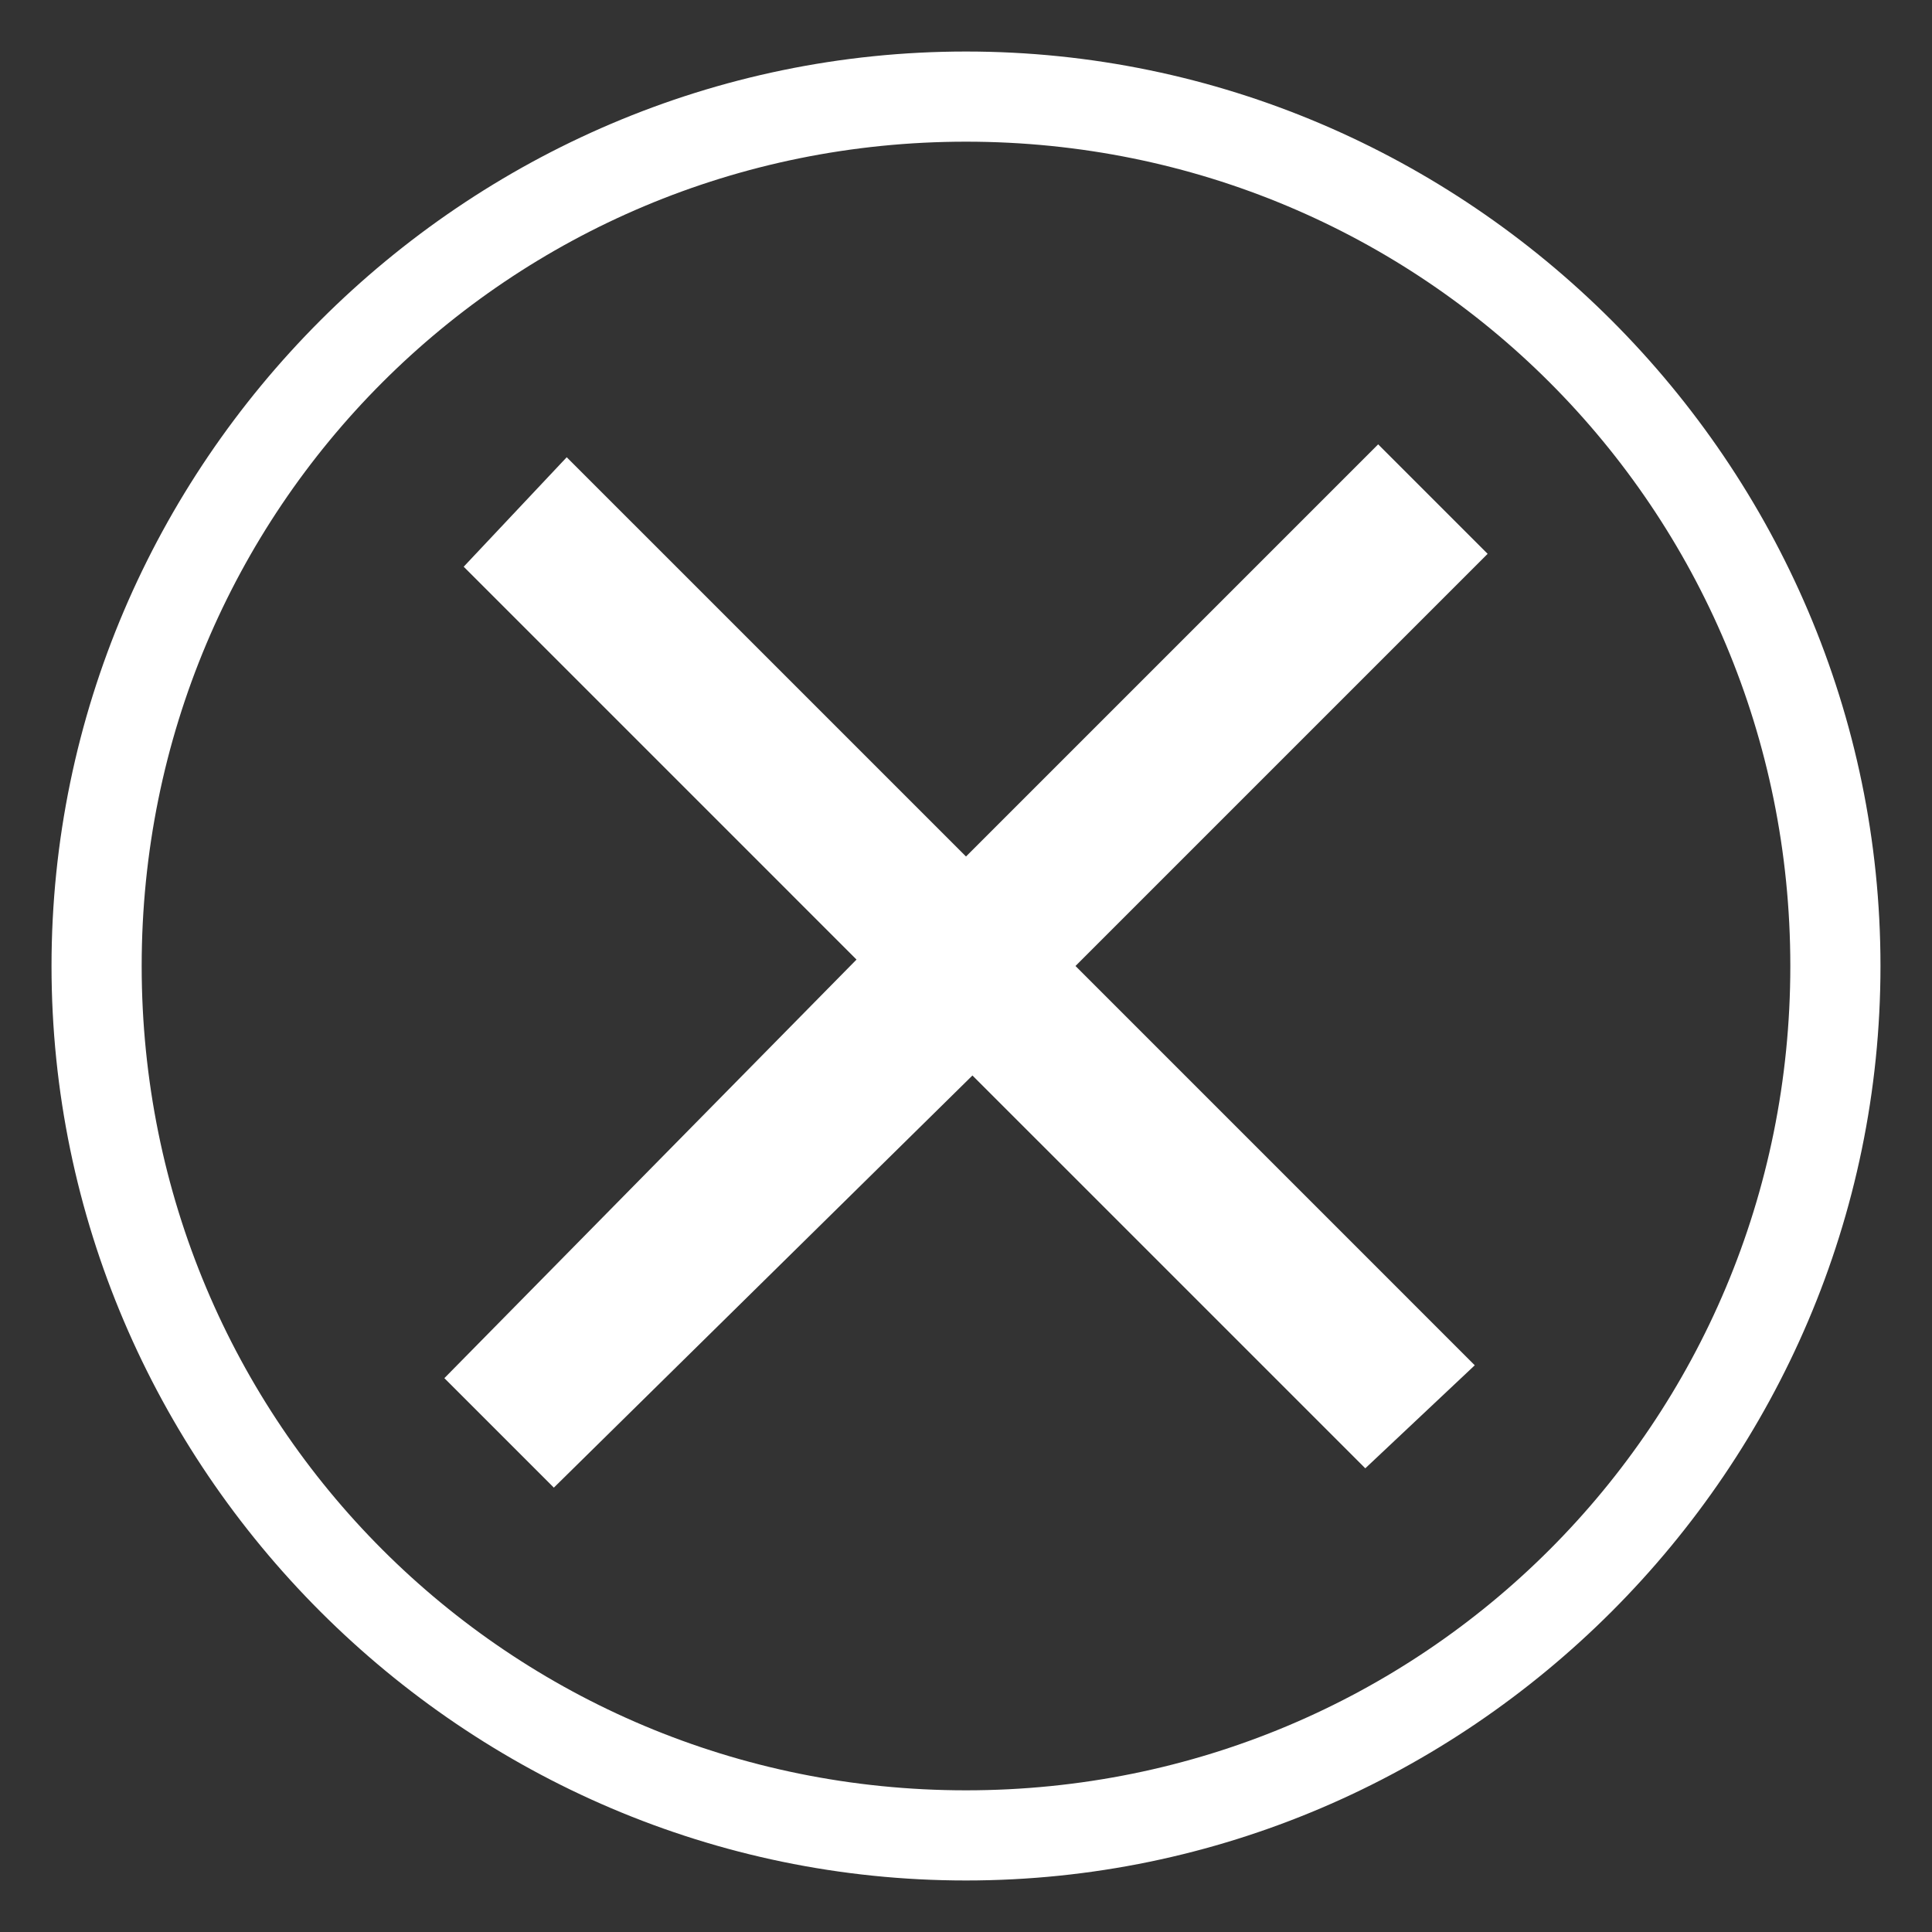 <?xml version="1.0" encoding="utf-8"?>
<!-- Generator: Adobe Illustrator 16.0.0, SVG Export Plug-In . SVG Version: 6.00 Build 0)  -->
<!DOCTYPE svg PUBLIC "-//W3C//DTD SVG 1.1//EN" "http://www.w3.org/Graphics/SVG/1.1/DTD/svg11.dtd">
<svg version="1.1" id="Calque_1" xmlns="http://www.w3.org/2000/svg" xmlns:xlink="http://www.w3.org/1999/xlink" x="0px" y="0px"
	 width="30px" height="30px" viewBox="0 0 30 30" style="enable-background:new 0 0 30 30;" xml:space="preserve">
<rect x="0" y="0" width="30" height="30" fill="#333333" stroke="none"/>
<path style="fill:#FFFFFF;" d="M15,2.2c7.1,0,12.8,5.7,12.8,12.8c0,7.1-5.7,12.8-12.8,12.8C7.9,27.8,2.2,22.1,2.2,15C2.2,7.9,7.9,2.2,15,2.2
	 M15,0.8C7.2,0.8,0.8,7.2,0.8,15c0,7.8,6.4,14.2,14.2,14.2c7.8,0,14.2-6.4,14.2-14.2C29.2,7.2,22.8,0.8,15,0.8"/>
<polygon style="fill:#FFFFFF;" points="23.1,8.6 16.7,15 22.9,21.2 21.2,22.8 15.1,16.7 8.6,23.1 6.9,21.4 13.3,14.9 7.2,8.8 8.8,7.1 
	15,13.3 21.4,6.9 "/>
</svg>
